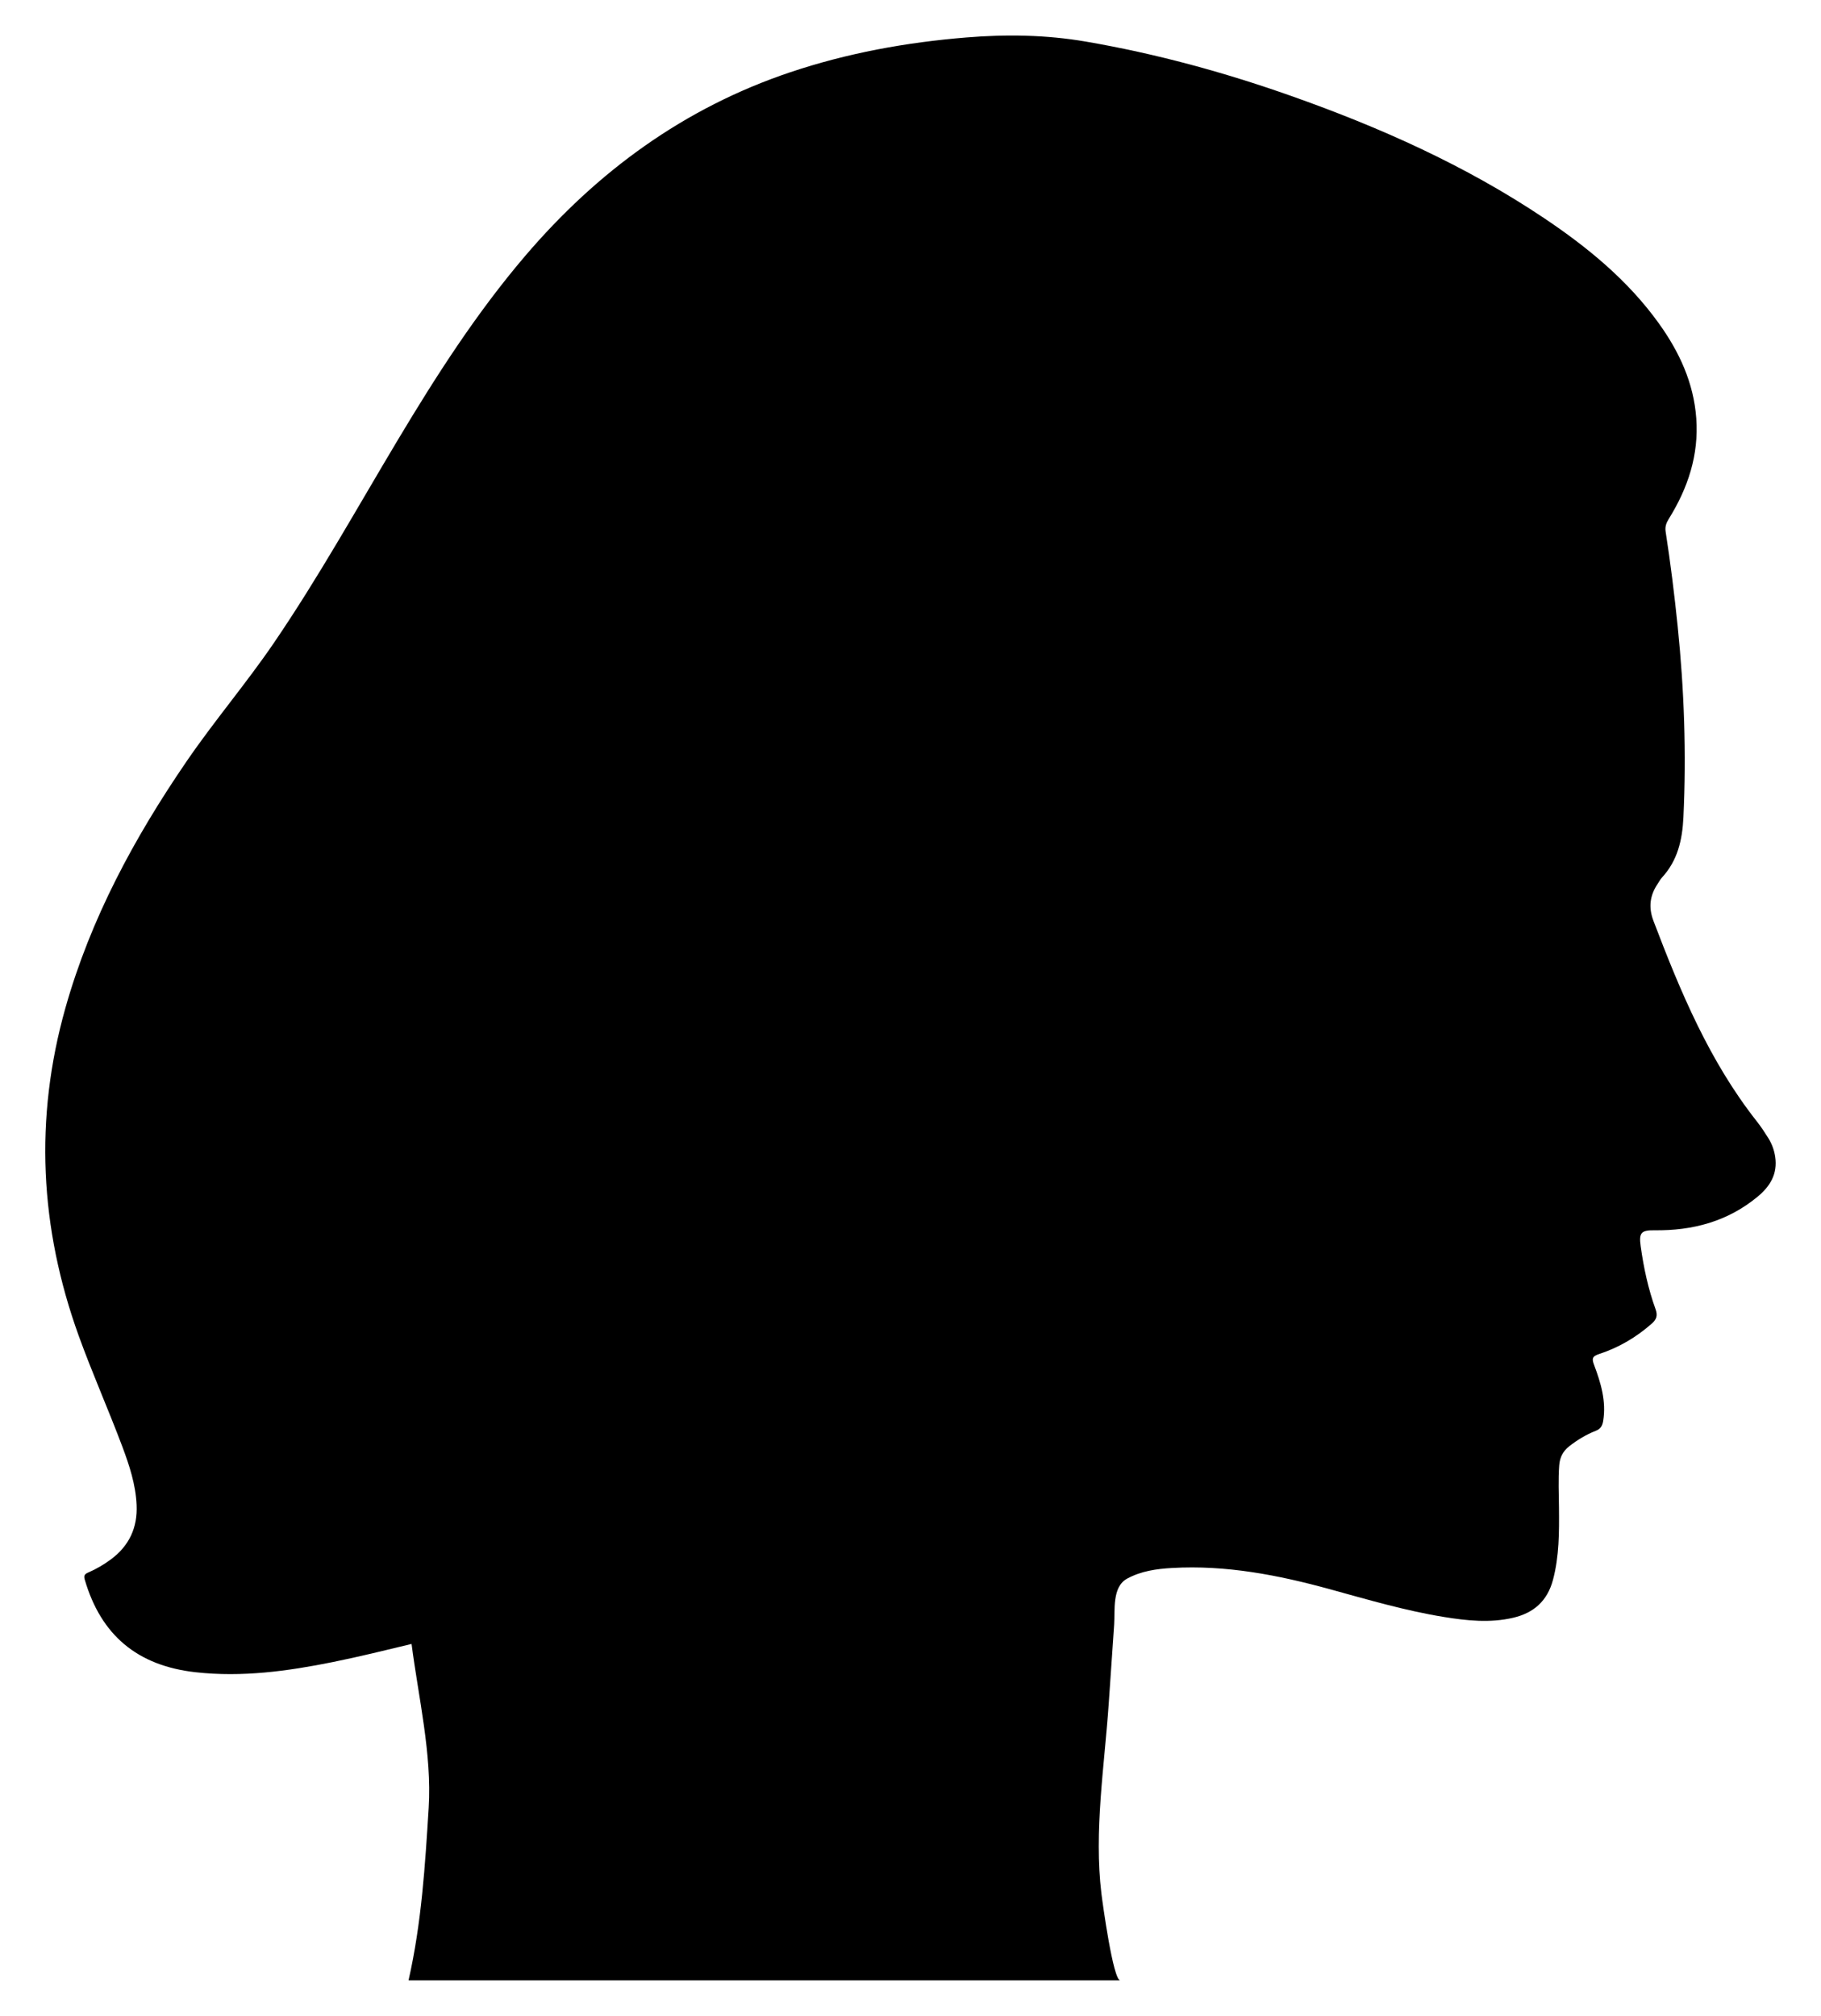 <?xml version="1.0" encoding="UTF-8"?>
<!DOCTYPE svg  PUBLIC '-//W3C//DTD SVG 1.1//EN'  'http://www.w3.org/Graphics/SVG/1.1/DTD/svg11.dtd'>
<svg enable-background="new 0 0 1498.48 1658.438" version="1.1" viewBox="0 0 1498.5 1658.4" xml:space="preserve" xmlns="http://www.w3.org/2000/svg">
<path d="m100.66 1190.1c-11.455-30.551-24.749-60.368-35.852-91.079-32.118-88.837-36.675-178.71-10.974-269.79 20.785-73.659 56.653-139.95 99.631-202.76 22.827-33.361 49.121-64.14 71.901-97.528 36.85-54.011 68.555-111.16 102.1-167.18 31.554-52.69 64.663-104.28 104.65-151.15 59.409-69.63 130.87-121.84 218.14-151.16 47.064-15.81 95.513-24.599 144.98-28.631 32.971-2.687 65.684-2.203 98.29 3.392 57.492 9.865 113.55 25.16 168.52 44.555 73.254 25.845 143.83 57.293 208.59 100.69 35.956 24.093 69.173 51.334 94.633 86.862 16.692 23.293 28.453 48.657 30.587 77.752 2.219 30.259-6.848 57.448-22.595 82.772-2.08 3.344-3.235 6.469-2.609 10.501 4.031 25.964 7.26 52.033 9.935 78.174 5.336 52.138 7.183 104.34 4.701 156.74-0.889 18.764-4.725 35.679-17.72 49.774-1.33 1.442-2.234 3.274-3.352 4.914-6.532 9.58-7.844 19.444-3.597 30.615 22.159 58.279 46.102 115.59 85.175 165.13 3.408 4.321 6.444 8.962 9.364 13.634 2.936 4.698 4.827 9.836 5.651 15.391 2.077 14.014-4.096 24.195-14.462 32.778-24.704 20.458-53.528 28.049-84.972 27.65-10.869-0.138-12.779 2.086-11.281 12.932 2.448 17.726 6.186 35.179 12.266 51.995 1.951 5.393 0.694 8.494-3.197 11.919-12.762 11.234-27.179 19.71-43.247 24.949-5.963 1.944-5.992 4.041-4.095 9.095 5.527 14.726 10.043 29.685 7.458 45.842-0.663 4.143-2.116 6.667-6.173 8.254-7.831 3.064-14.99 7.411-21.663 12.598-5.232 4.067-7.865 9.158-8.363 15.789-0.879 11.707-0.308 23.394-0.199 35.093 0.186 19.885 0.241 39.742-4.959 59.206-4.565 17.088-15.613 27.074-32.594 31.064-19.129 4.495-38.195 2.458-57.19-0.625-31.849-5.17-62.759-14.3-93.801-22.83-42.504-11.679-85.466-20.004-129.86-17.463-12.799 0.733-25.464 2.489-36.995 8.784-12.445 6.794-9.856 25.865-10.639 37.671-1.442 21.752-2.987 43.498-4.481 65.247-3.525 51.327-12.216 104.88-6.013 156.12 0.85 7.021 9.612 71.444 15.518 71.444h-585.68c10.707-47.337 13.591-93.885 16.576-142.06 2.725-43.982-8.441-90.833-14.09-134.7-21.491 5.164-42.997 10.482-64.666 14.86-37.323 7.54-74.845 12.664-113.07 8.403-47.824-5.331-77.813-30.37-91.167-76.083-0.961-3.288-0.287-4.614 2.781-5.935 6.691-2.882 12.981-6.552 18.847-10.932 14.965-11.173 21.854-26.052 21.008-44.69-0.758-16.797-5.941-32.502-11.755-48.006z"/>
</svg>
